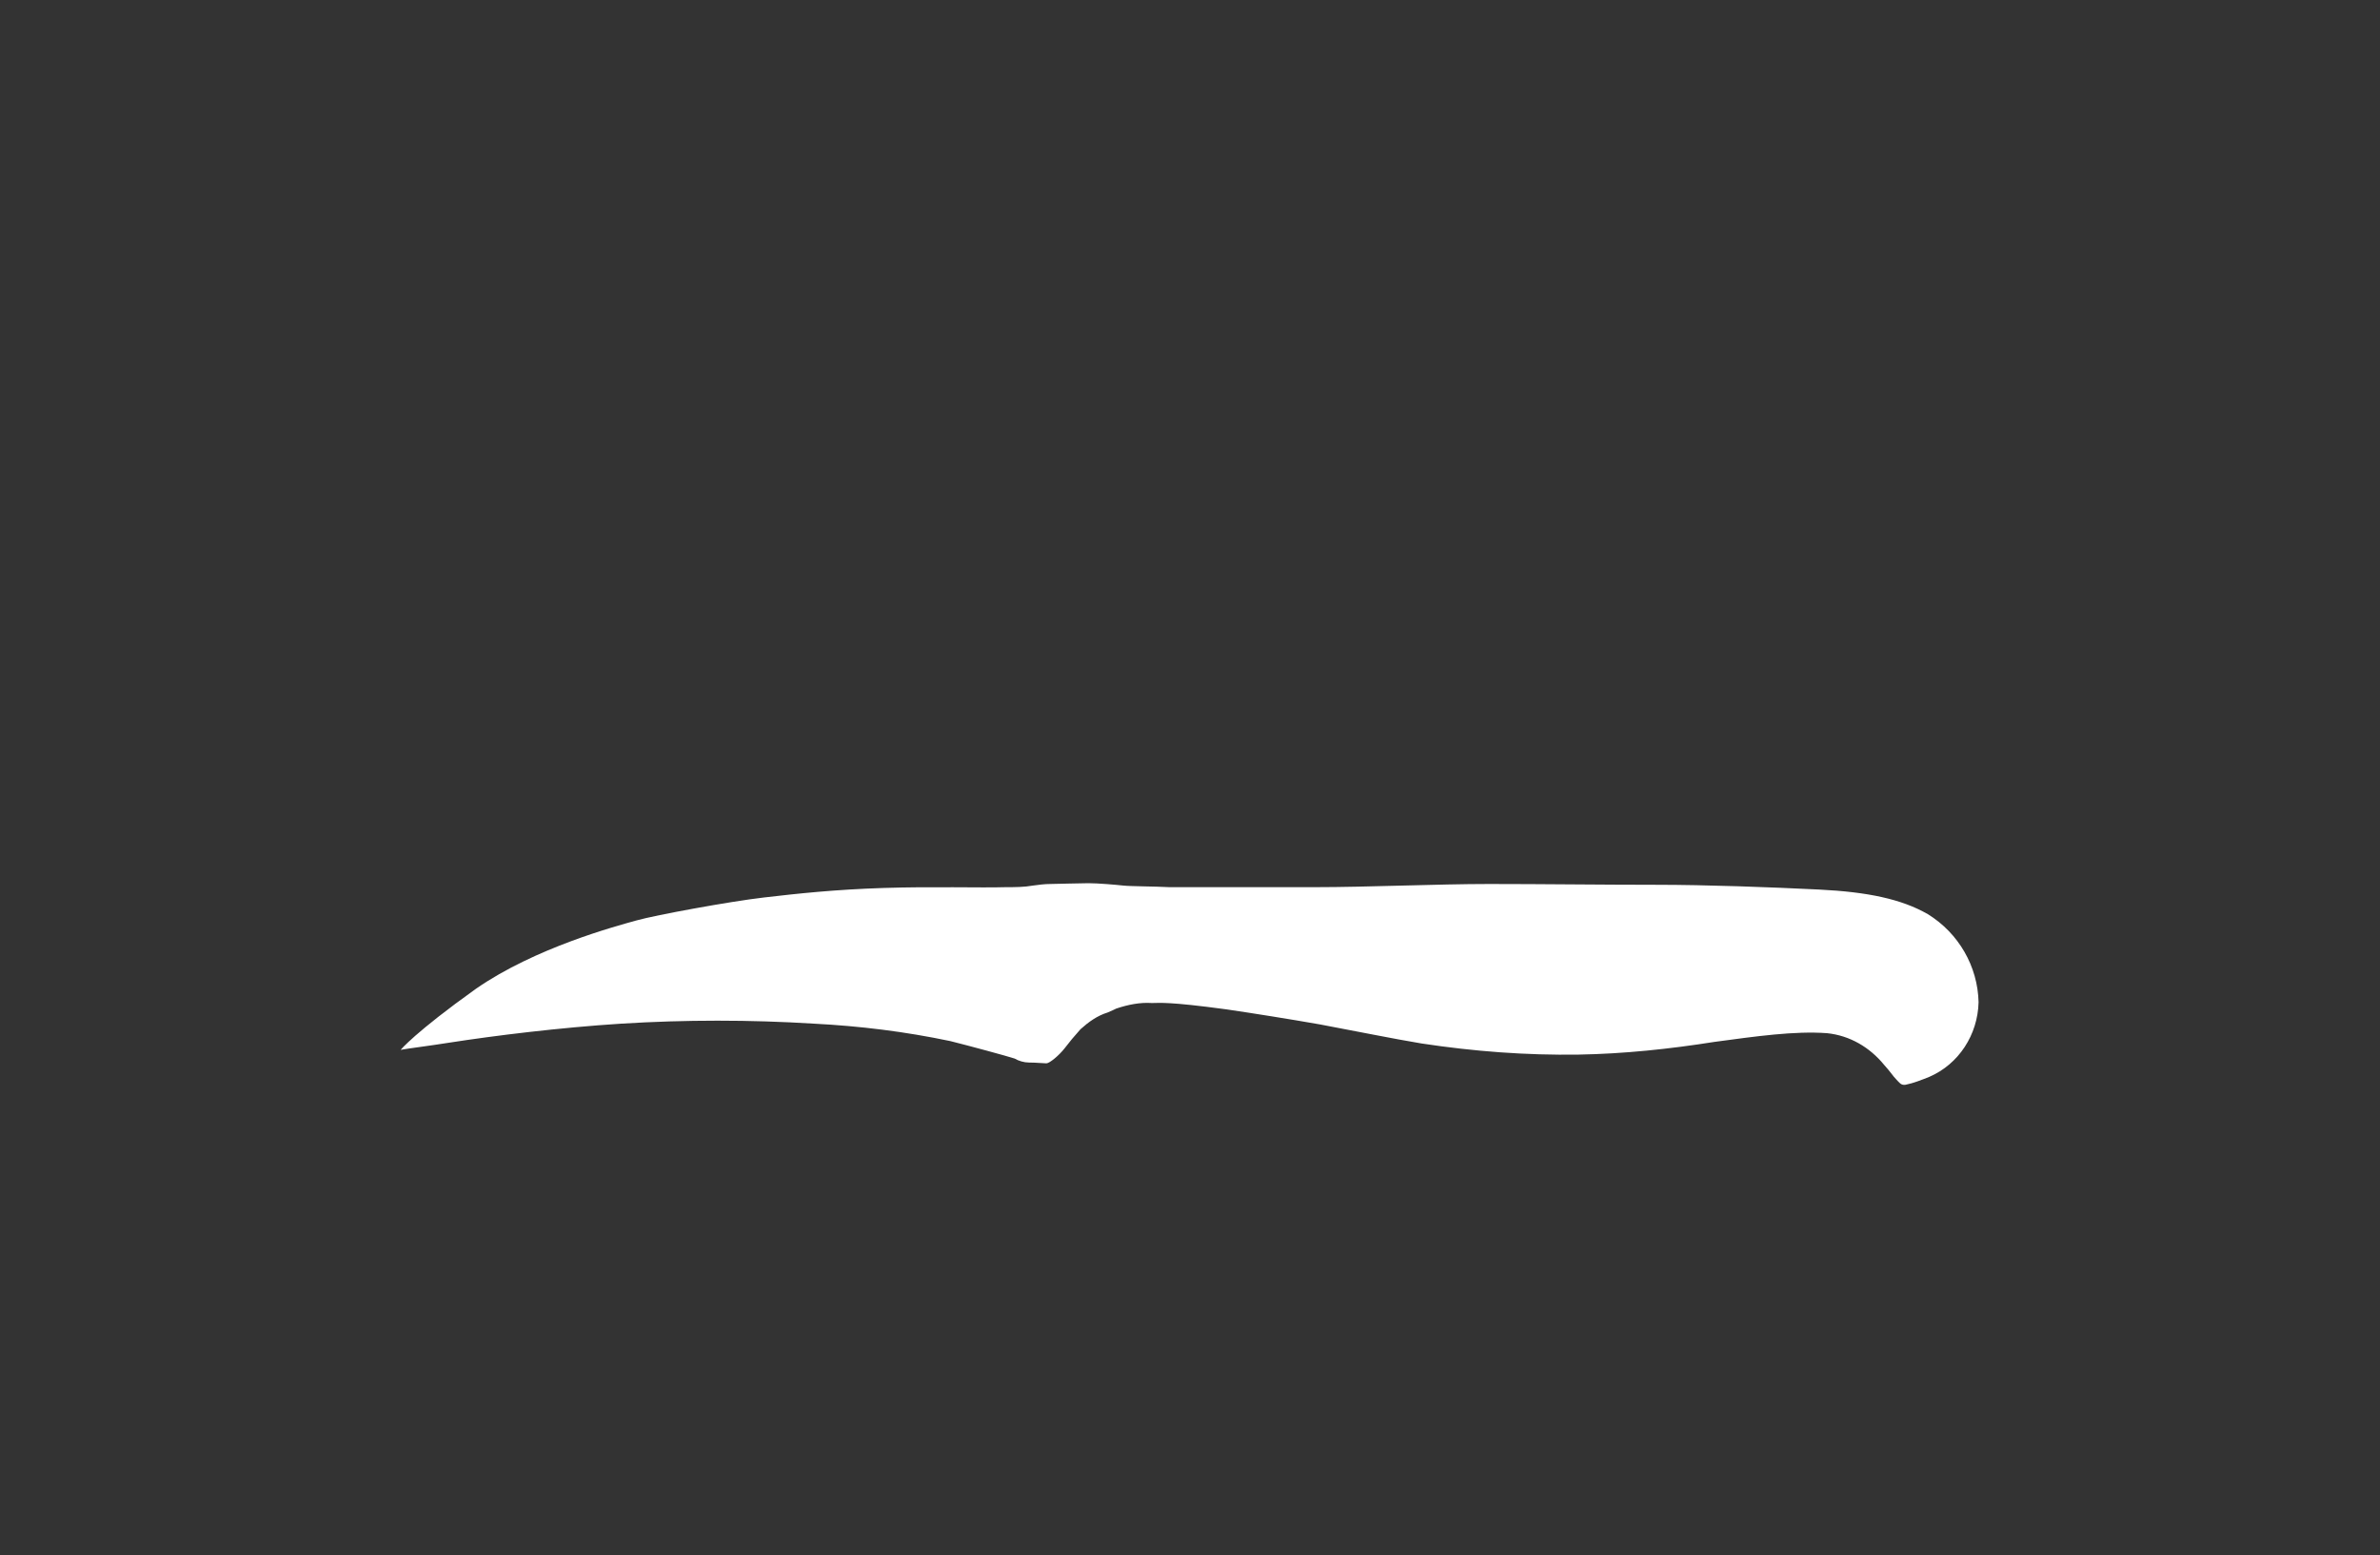 <?xml version="1.0" encoding="utf-8"?>
<!-- Generator: Adobe Illustrator 25.0.0, SVG Export Plug-In . SVG Version: 6.00 Build 0)  -->
<svg version="1.1" id="Messer" xmlns="http://www.w3.org/2000/svg" xmlns:xlink="http://www.w3.org/1999/xlink" x="0px" y="0px"
	 viewBox="0 0 300 196" style="enable-background:new 0 0 300 196;" xml:space="preserve">
<rect x="0" y="0" width="300" height="196" fill="#333333" stroke="none"/>
<style type="text/css">
	.st0{fill-rule:evenodd;clip-rule:evenodd;fill:#FFFFFF;}
</style>
<path class="st0" d="M140.7,127.1c0,0-0.6,0.3-1.1,0.5c-1.3,0.4-2.4,1.2-3.4,2.1c-0.9,1-1.3,1.5-2,2.4s-1.9,1.9-2.3,1.9
	s-1.3-0.1-2.2-0.1c-0.6,0-1.3-0.2-1.8-0.5c-0.9-0.3-5.7-1.6-8.1-2.2c-5.7-1.2-11.4-1.9-17.2-2.2c-8.1-0.5-16.2-0.5-24.3,0
	c-7.8,0.5-15.9,1.5-21.7,2.4c-2.5,0.4-5,0.7-6.1,0.9c0,0,1.8-2.2,9.5-7.7c7.5-5.2,17.7-7.9,20.2-8.6s11.8-2.4,16.1-2.9
	s8.9-1,15.1-1.2c6.2-0.2,12.2,0,15.4-0.1c1.1,0,2.3,0,3.4-0.2c0.7-0.1,1.5-0.2,2.2-0.2c0.7,0,3.6-0.1,4.8-0.1s3.5,0.2,4.4,0.3
	c0.9,0.1,4,0.1,5.8,0.2c1.8,0,11.8,0,18.4,0s15.4-0.4,21.9-0.4s14.5,0.1,21,0.1s14.5,0.3,20.6,0.6c6.1,0.3,10.4,1.2,13.7,3.1
	c3.9,2.4,6.3,6.6,6.4,11.1c-0.1,4.1-2.5,7.8-6.2,9.4c-1,0.4-2,0.8-3,1c-0.6,0.1-0.8-0.3-1.2-0.7s-0.6-0.8-1.5-1.8
	c-1.8-2.2-4.3-3.7-7.2-4c-4.1-0.3-9,0.4-14.2,1.1c-5.7,0.9-11.4,1.5-17.1,1.6c-6.6,0.1-13.2-0.4-19.8-1.4c-3.6-0.6-8-1.5-12.8-2.4
	c-4-0.7-8.4-1.4-11.8-1.9c-7.4-1-8.4-0.8-9.4-0.8C143.7,126.3,142.2,126.6,140.7,127.1z"/>
</svg>

